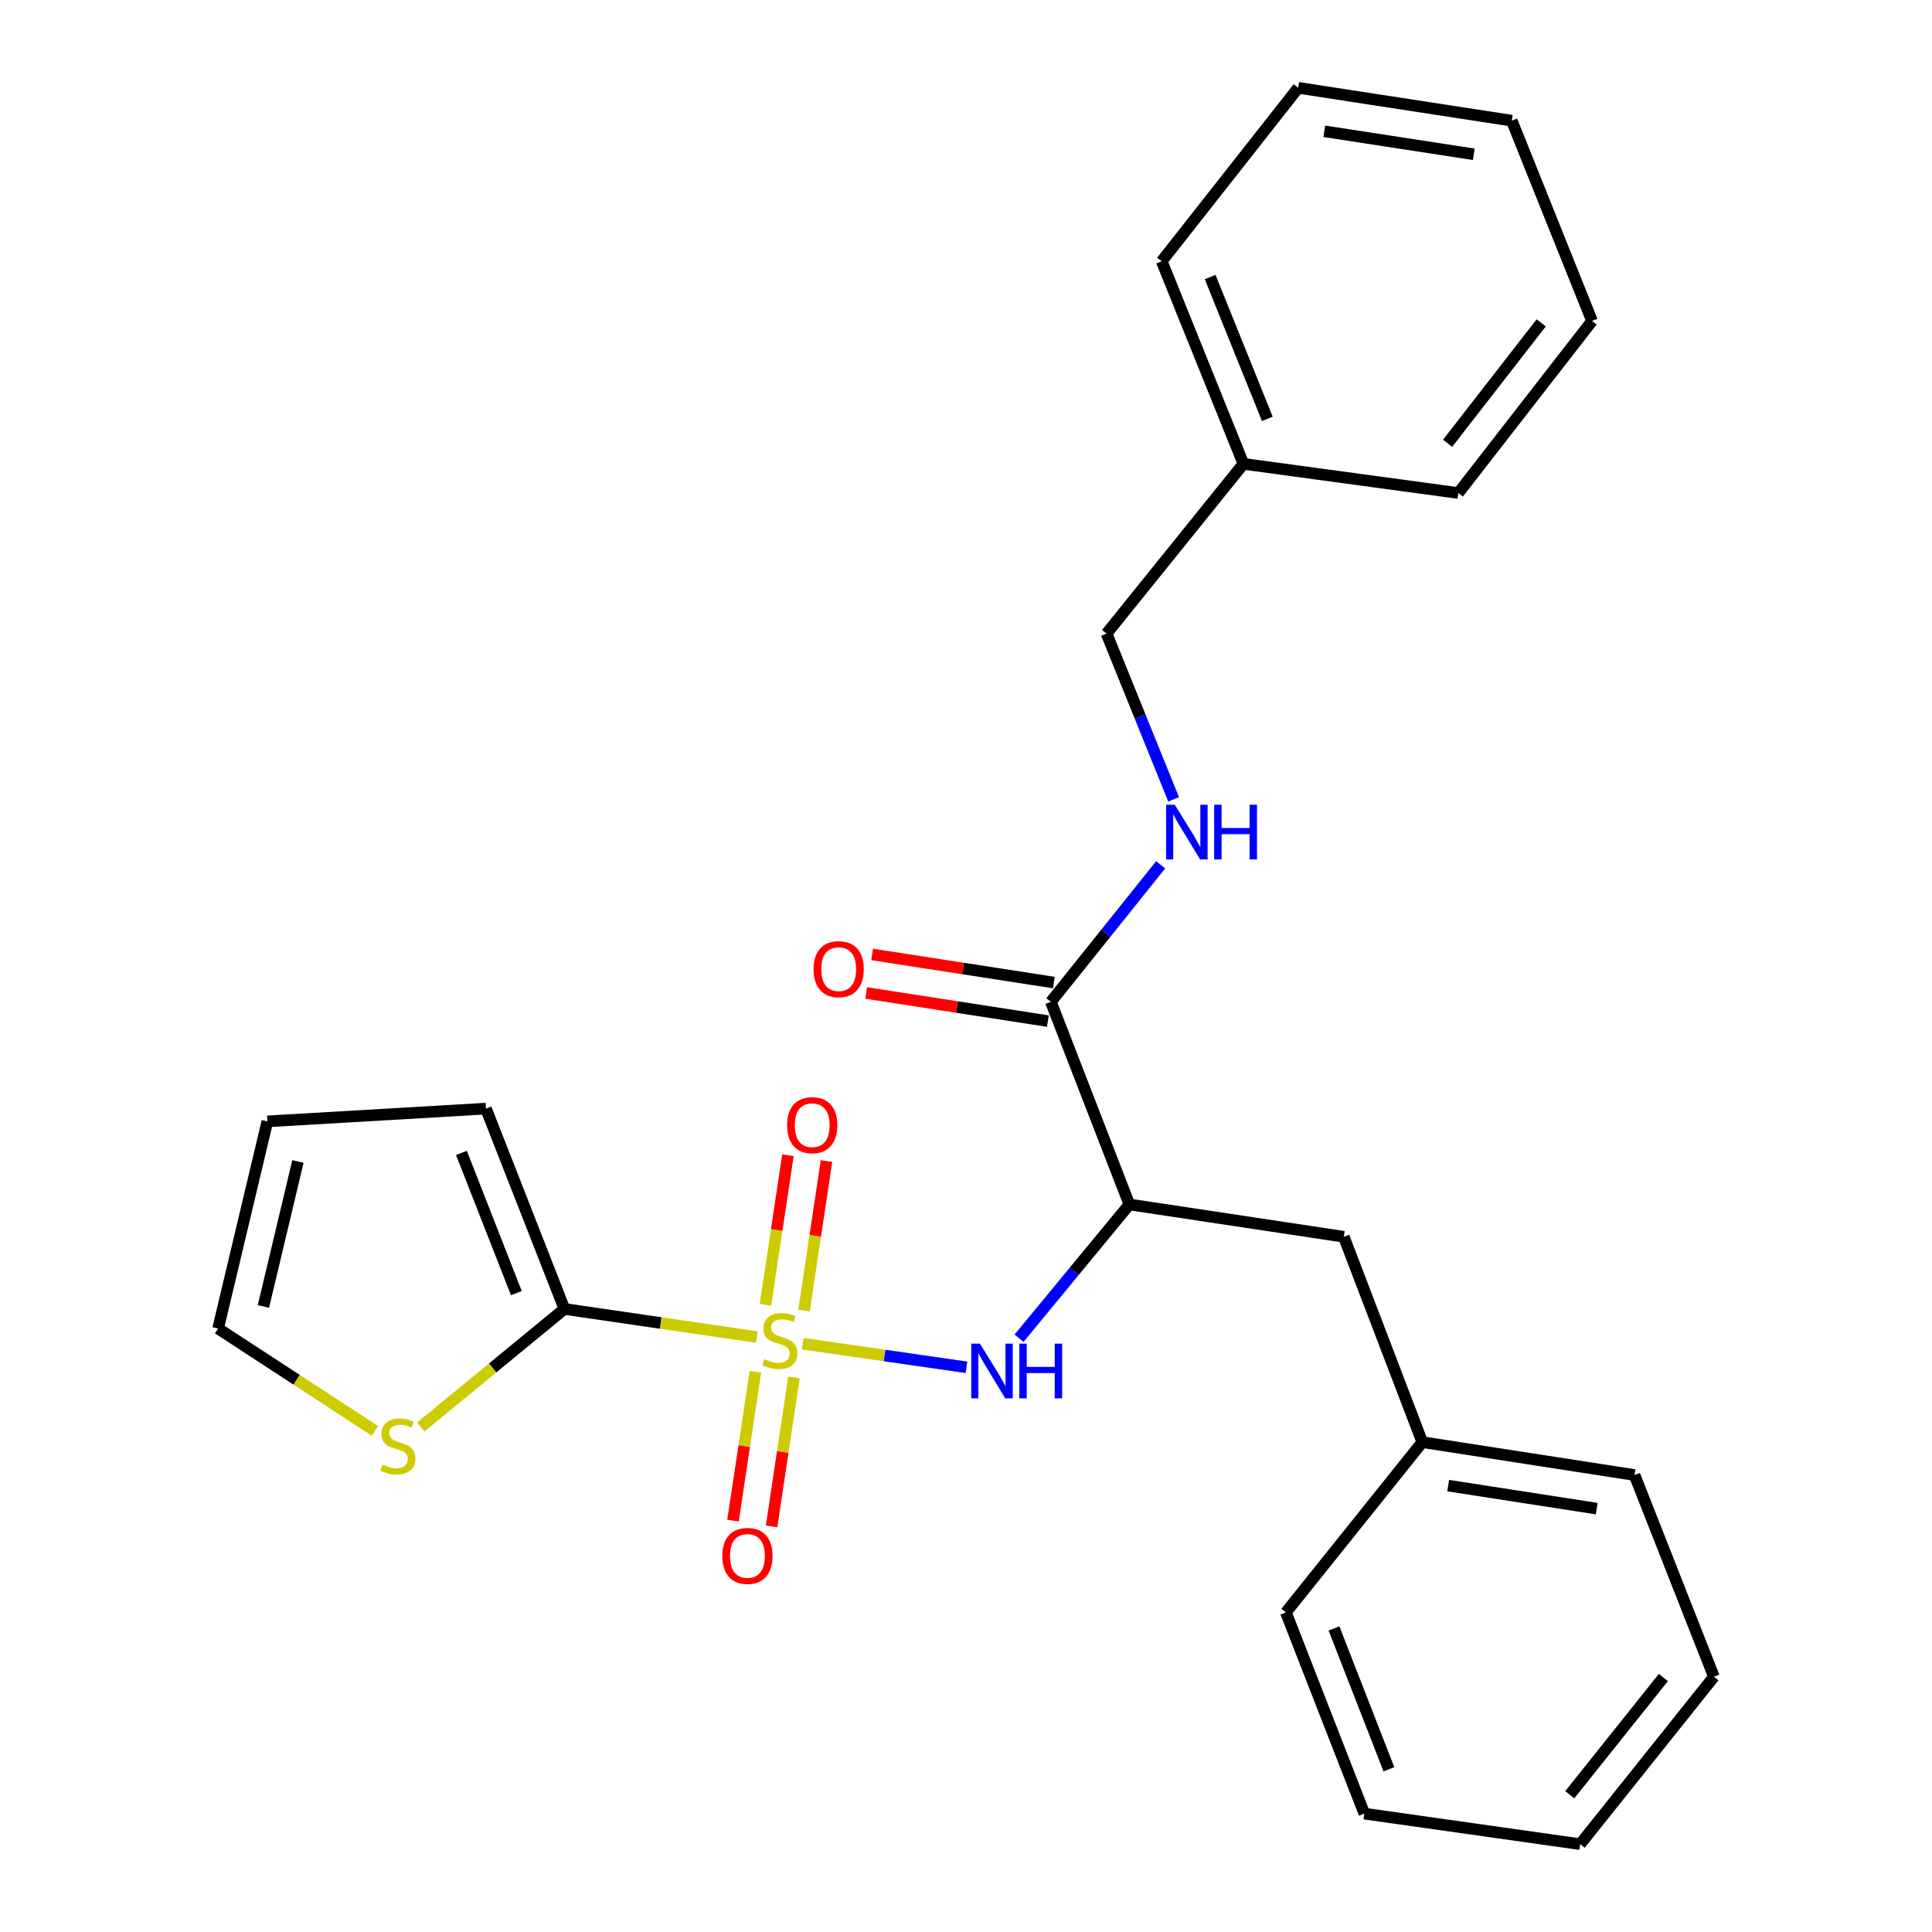 <?xml version='1.0' encoding='iso-8859-1'?>
<svg version='1.1' baseProfile='full'
              xmlns='http://www.w3.org/2000/svg'
                      xmlns:rdkit='http://www.rdkit.org/xml'
                      xmlns:xlink='http://www.w3.org/1999/xlink'
                  xml:space='preserve'
width='1000px' height='1000px' viewBox='0 0 1000 1000'>
<!-- END OF HEADER -->
<rect style='opacity:1.0;fill:#FFFFFF;stroke:none' width='1000' height='1000' x='0' y='0'> </rect>
<path class='bond-0' d='M 391.731,692.05 L 341.94,684.778' style='fill:none;fill-rule:evenodd;stroke:#CCCC00;stroke-width:6px;stroke-linecap:butt;stroke-linejoin:miter;stroke-opacity:1' />
<path class='bond-0' d='M 341.94,684.778 L 292.15,677.505' style='fill:none;fill-rule:evenodd;stroke:#000000;stroke-width:6px;stroke-linecap:butt;stroke-linejoin:miter;stroke-opacity:1' />
<path class='bond-1' d='M 415.482,695.497 L 457.862,701.607' style='fill:none;fill-rule:evenodd;stroke:#CCCC00;stroke-width:6px;stroke-linecap:butt;stroke-linejoin:miter;stroke-opacity:1' />
<path class='bond-1' d='M 457.862,701.607 L 500.242,707.717' style='fill:none;fill-rule:evenodd;stroke:#0000FF;stroke-width:6px;stroke-linecap:butt;stroke-linejoin:miter;stroke-opacity:1' />
<path class='bond-5' d='M 390.987,709.986 L 385.195,748.531' style='fill:none;fill-rule:evenodd;stroke:#CCCC00;stroke-width:6px;stroke-linecap:butt;stroke-linejoin:miter;stroke-opacity:1' />
<path class='bond-5' d='M 385.195,748.531 L 379.402,787.075' style='fill:none;fill-rule:evenodd;stroke:#FF0000;stroke-width:6px;stroke-linecap:butt;stroke-linejoin:miter;stroke-opacity:1' />
<path class='bond-5' d='M 410.948,712.986 L 405.155,751.53' style='fill:none;fill-rule:evenodd;stroke:#CCCC00;stroke-width:6px;stroke-linecap:butt;stroke-linejoin:miter;stroke-opacity:1' />
<path class='bond-5' d='M 405.155,751.53 L 399.363,790.075' style='fill:none;fill-rule:evenodd;stroke:#FF0000;stroke-width:6px;stroke-linecap:butt;stroke-linejoin:miter;stroke-opacity:1' />
<path class='bond-6' d='M 416.155,678.351 L 421.974,639.656' style='fill:none;fill-rule:evenodd;stroke:#CCCC00;stroke-width:6px;stroke-linecap:butt;stroke-linejoin:miter;stroke-opacity:1' />
<path class='bond-6' d='M 421.974,639.656 L 427.793,600.961' style='fill:none;fill-rule:evenodd;stroke:#FF0000;stroke-width:6px;stroke-linecap:butt;stroke-linejoin:miter;stroke-opacity:1' />
<path class='bond-6' d='M 396.194,675.349 L 402.014,636.654' style='fill:none;fill-rule:evenodd;stroke:#CCCC00;stroke-width:6px;stroke-linecap:butt;stroke-linejoin:miter;stroke-opacity:1' />
<path class='bond-6' d='M 402.014,636.654 L 407.833,597.959' style='fill:none;fill-rule:evenodd;stroke:#FF0000;stroke-width:6px;stroke-linecap:butt;stroke-linejoin:miter;stroke-opacity:1' />
<path class='bond-4' d='M 292.15,677.505 L 254.978,708.053' style='fill:none;fill-rule:evenodd;stroke:#000000;stroke-width:6px;stroke-linecap:butt;stroke-linejoin:miter;stroke-opacity:1' />
<path class='bond-4' d='M 254.978,708.053 L 217.807,738.6' style='fill:none;fill-rule:evenodd;stroke:#CCCC00;stroke-width:6px;stroke-linecap:butt;stroke-linejoin:miter;stroke-opacity:1' />
<path class='bond-9' d='M 292.15,677.505 L 251.533,573.821' style='fill:none;fill-rule:evenodd;stroke:#000000;stroke-width:6px;stroke-linecap:butt;stroke-linejoin:miter;stroke-opacity:1' />
<path class='bond-9' d='M 267.263,669.315 L 238.831,596.736' style='fill:none;fill-rule:evenodd;stroke:#000000;stroke-width:6px;stroke-linecap:butt;stroke-linejoin:miter;stroke-opacity:1' />
<path class='bond-2' d='M 527.442,692.668 L 556.003,658.044' style='fill:none;fill-rule:evenodd;stroke:#0000FF;stroke-width:6px;stroke-linecap:butt;stroke-linejoin:miter;stroke-opacity:1' />
<path class='bond-2' d='M 556.003,658.044 L 584.564,623.421' style='fill:none;fill-rule:evenodd;stroke:#000000;stroke-width:6px;stroke-linecap:butt;stroke-linejoin:miter;stroke-opacity:1' />
<path class='bond-3' d='M 584.564,623.421 L 543.925,518.548' style='fill:none;fill-rule:evenodd;stroke:#000000;stroke-width:6px;stroke-linecap:butt;stroke-linejoin:miter;stroke-opacity:1' />
<path class='bond-8' d='M 584.564,623.421 L 695.549,640.152' style='fill:none;fill-rule:evenodd;stroke:#000000;stroke-width:6px;stroke-linecap:butt;stroke-linejoin:miter;stroke-opacity:1' />
<path class='bond-7' d='M 543.925,518.548 L 572.343,483.077' style='fill:none;fill-rule:evenodd;stroke:#000000;stroke-width:6px;stroke-linecap:butt;stroke-linejoin:miter;stroke-opacity:1' />
<path class='bond-7' d='M 572.343,483.077 L 600.76,447.606' style='fill:none;fill-rule:evenodd;stroke:#0000FF;stroke-width:6px;stroke-linecap:butt;stroke-linejoin:miter;stroke-opacity:1' />
<path class='bond-11' d='M 545.469,508.574 L 498.443,501.295' style='fill:none;fill-rule:evenodd;stroke:#000000;stroke-width:6px;stroke-linecap:butt;stroke-linejoin:miter;stroke-opacity:1' />
<path class='bond-11' d='M 498.443,501.295 L 451.418,494.016' style='fill:none;fill-rule:evenodd;stroke:#FF0000;stroke-width:6px;stroke-linecap:butt;stroke-linejoin:miter;stroke-opacity:1' />
<path class='bond-11' d='M 542.381,528.522 L 495.356,521.243' style='fill:none;fill-rule:evenodd;stroke:#000000;stroke-width:6px;stroke-linecap:butt;stroke-linejoin:miter;stroke-opacity:1' />
<path class='bond-11' d='M 495.356,521.243 L 448.33,513.964' style='fill:none;fill-rule:evenodd;stroke:#FF0000;stroke-width:6px;stroke-linecap:butt;stroke-linejoin:miter;stroke-opacity:1' />
<path class='bond-10' d='M 194.079,740.618 L 153.482,714.131' style='fill:none;fill-rule:evenodd;stroke:#CCCC00;stroke-width:6px;stroke-linecap:butt;stroke-linejoin:miter;stroke-opacity:1' />
<path class='bond-10' d='M 153.482,714.131 L 112.884,687.643' style='fill:none;fill-rule:evenodd;stroke:#000000;stroke-width:6px;stroke-linecap:butt;stroke-linejoin:miter;stroke-opacity:1' />
<path class='bond-13' d='M 607.464,413.756 L 590.105,370.85' style='fill:none;fill-rule:evenodd;stroke:#0000FF;stroke-width:6px;stroke-linecap:butt;stroke-linejoin:miter;stroke-opacity:1' />
<path class='bond-13' d='M 590.105,370.85 L 572.745,327.945' style='fill:none;fill-rule:evenodd;stroke:#000000;stroke-width:6px;stroke-linecap:butt;stroke-linejoin:miter;stroke-opacity:1' />
<path class='bond-14' d='M 695.549,640.152 L 736.188,746.449' style='fill:none;fill-rule:evenodd;stroke:#000000;stroke-width:6px;stroke-linecap:butt;stroke-linejoin:miter;stroke-opacity:1' />
<path class='bond-12' d='M 251.533,573.821 L 138.396,580.426' style='fill:none;fill-rule:evenodd;stroke:#000000;stroke-width:6px;stroke-linecap:butt;stroke-linejoin:miter;stroke-opacity:1' />
<path class='bond-26' d='M 112.884,687.643 L 138.396,580.426' style='fill:none;fill-rule:evenodd;stroke:#000000;stroke-width:6px;stroke-linecap:butt;stroke-linejoin:miter;stroke-opacity:1' />
<path class='bond-26' d='M 136.347,676.233 L 154.206,601.181' style='fill:none;fill-rule:evenodd;stroke:#000000;stroke-width:6px;stroke-linecap:butt;stroke-linejoin:miter;stroke-opacity:1' />
<path class='bond-15' d='M 572.745,327.945 L 643.594,240.084' style='fill:none;fill-rule:evenodd;stroke:#000000;stroke-width:6px;stroke-linecap:butt;stroke-linejoin:miter;stroke-opacity:1' />
<path class='bond-16' d='M 736.188,746.449 L 846.028,763.471' style='fill:none;fill-rule:evenodd;stroke:#000000;stroke-width:6px;stroke-linecap:butt;stroke-linejoin:miter;stroke-opacity:1' />
<path class='bond-16' d='M 749.573,768.949 L 826.461,780.865' style='fill:none;fill-rule:evenodd;stroke:#000000;stroke-width:6px;stroke-linecap:butt;stroke-linejoin:miter;stroke-opacity:1' />
<path class='bond-17' d='M 736.188,746.449 L 665.574,834.579' style='fill:none;fill-rule:evenodd;stroke:#000000;stroke-width:6px;stroke-linecap:butt;stroke-linejoin:miter;stroke-opacity:1' />
<path class='bond-18' d='M 643.594,240.084 L 601.307,135.222' style='fill:none;fill-rule:evenodd;stroke:#000000;stroke-width:6px;stroke-linecap:butt;stroke-linejoin:miter;stroke-opacity:1' />
<path class='bond-18' d='M 655.971,216.805 L 626.37,143.402' style='fill:none;fill-rule:evenodd;stroke:#000000;stroke-width:6px;stroke-linecap:butt;stroke-linejoin:miter;stroke-opacity:1' />
<path class='bond-19' d='M 643.594,240.084 L 754.825,255.189' style='fill:none;fill-rule:evenodd;stroke:#000000;stroke-width:6px;stroke-linecap:butt;stroke-linejoin:miter;stroke-opacity:1' />
<path class='bond-21' d='M 846.028,763.471 L 887.116,867.873' style='fill:none;fill-rule:evenodd;stroke:#000000;stroke-width:6px;stroke-linecap:butt;stroke-linejoin:miter;stroke-opacity:1' />
<path class='bond-20' d='M 665.574,834.579 L 706.179,938.723' style='fill:none;fill-rule:evenodd;stroke:#000000;stroke-width:6px;stroke-linecap:butt;stroke-linejoin:miter;stroke-opacity:1' />
<path class='bond-20' d='M 690.471,842.868 L 718.895,915.769' style='fill:none;fill-rule:evenodd;stroke:#000000;stroke-width:6px;stroke-linecap:butt;stroke-linejoin:miter;stroke-opacity:1' />
<path class='bond-22' d='M 601.307,135.222 L 671.943,45.455' style='fill:none;fill-rule:evenodd;stroke:#000000;stroke-width:6px;stroke-linecap:butt;stroke-linejoin:miter;stroke-opacity:1' />
<path class='bond-23' d='M 754.825,255.189 L 824.049,166.139' style='fill:none;fill-rule:evenodd;stroke:#000000;stroke-width:6px;stroke-linecap:butt;stroke-linejoin:miter;stroke-opacity:1' />
<path class='bond-23' d='M 749.273,229.443 L 797.729,167.108' style='fill:none;fill-rule:evenodd;stroke:#000000;stroke-width:6px;stroke-linecap:butt;stroke-linejoin:miter;stroke-opacity:1' />
<path class='bond-24' d='M 706.179,938.723 L 817.892,954.545' style='fill:none;fill-rule:evenodd;stroke:#000000;stroke-width:6px;stroke-linecap:butt;stroke-linejoin:miter;stroke-opacity:1' />
<path class='bond-27' d='M 887.116,867.873 L 817.892,954.545' style='fill:none;fill-rule:evenodd;stroke:#000000;stroke-width:6px;stroke-linecap:butt;stroke-linejoin:miter;stroke-opacity:1' />
<path class='bond-27' d='M 860.961,868.277 L 812.504,928.948' style='fill:none;fill-rule:evenodd;stroke:#000000;stroke-width:6px;stroke-linecap:butt;stroke-linejoin:miter;stroke-opacity:1' />
<path class='bond-28' d='M 671.943,45.455 L 782.49,62.466' style='fill:none;fill-rule:evenodd;stroke:#000000;stroke-width:6px;stroke-linecap:butt;stroke-linejoin:miter;stroke-opacity:1' />
<path class='bond-28' d='M 685.455,67.957 L 762.838,79.865' style='fill:none;fill-rule:evenodd;stroke:#000000;stroke-width:6px;stroke-linecap:butt;stroke-linejoin:miter;stroke-opacity:1' />
<path class='bond-25' d='M 824.049,166.139 L 782.49,62.466' style='fill:none;fill-rule:evenodd;stroke:#000000;stroke-width:6px;stroke-linecap:butt;stroke-linejoin:miter;stroke-opacity:1' />
<path  class='atom-0' d='M 395.627 703.508
Q 395.947 703.628, 397.267 704.188
Q 398.587 704.748, 400.027 705.108
Q 401.507 705.428, 402.947 705.428
Q 405.627 705.428, 407.187 704.148
Q 408.747 702.828, 408.747 700.548
Q 408.747 698.988, 407.947 698.028
Q 407.187 697.068, 405.987 696.548
Q 404.787 696.028, 402.787 695.428
Q 400.267 694.668, 398.747 693.948
Q 397.267 693.228, 396.187 691.708
Q 395.147 690.188, 395.147 687.628
Q 395.147 684.068, 397.547 681.868
Q 399.987 679.668, 404.787 679.668
Q 408.067 679.668, 411.787 681.228
L 410.867 684.308
Q 407.467 682.908, 404.907 682.908
Q 402.147 682.908, 400.627 684.068
Q 399.107 685.188, 399.147 687.148
Q 399.147 688.668, 399.907 689.588
Q 400.707 690.508, 401.827 691.028
Q 402.987 691.548, 404.907 692.148
Q 407.467 692.948, 408.987 693.748
Q 410.507 694.548, 411.587 696.188
Q 412.707 697.788, 412.707 700.548
Q 412.707 704.468, 410.067 706.588
Q 407.467 708.668, 403.107 708.668
Q 400.587 708.668, 398.667 708.108
Q 396.787 707.588, 394.547 706.668
L 395.627 703.508
' fill='#CCCC00'/>
<path  class='atom-2' d='M 507.197 695.462
L 516.477 710.462
Q 517.397 711.942, 518.877 714.622
Q 520.357 717.302, 520.437 717.462
L 520.437 695.462
L 524.197 695.462
L 524.197 723.782
L 520.317 723.782
L 510.357 707.382
Q 509.197 705.462, 507.957 703.262
Q 506.757 701.062, 506.397 700.382
L 506.397 723.782
L 502.717 723.782
L 502.717 695.462
L 507.197 695.462
' fill='#0000FF'/>
<path  class='atom-2' d='M 527.597 695.462
L 531.437 695.462
L 531.437 707.502
L 545.917 707.502
L 545.917 695.462
L 549.757 695.462
L 549.757 723.782
L 545.917 723.782
L 545.917 710.702
L 531.437 710.702
L 531.437 723.782
L 527.597 723.782
L 527.597 695.462
' fill='#0000FF'/>
<path  class='atom-5' d='M 197.937 758.075
Q 198.257 758.195, 199.577 758.755
Q 200.897 759.315, 202.337 759.675
Q 203.817 759.995, 205.257 759.995
Q 207.937 759.995, 209.497 758.715
Q 211.057 757.395, 211.057 755.115
Q 211.057 753.555, 210.257 752.595
Q 209.497 751.635, 208.297 751.115
Q 207.097 750.595, 205.097 749.995
Q 202.577 749.235, 201.057 748.515
Q 199.577 747.795, 198.497 746.275
Q 197.457 744.755, 197.457 742.195
Q 197.457 738.635, 199.857 736.435
Q 202.297 734.235, 207.097 734.235
Q 210.377 734.235, 214.097 735.795
L 213.177 738.875
Q 209.777 737.475, 207.217 737.475
Q 204.457 737.475, 202.937 738.635
Q 201.417 739.755, 201.457 741.715
Q 201.457 743.235, 202.217 744.155
Q 203.017 745.075, 204.137 745.595
Q 205.297 746.115, 207.217 746.715
Q 209.777 747.515, 211.297 748.315
Q 212.817 749.115, 213.897 750.755
Q 215.017 752.355, 215.017 755.115
Q 215.017 759.035, 212.377 761.155
Q 209.777 763.235, 205.417 763.235
Q 202.897 763.235, 200.977 762.675
Q 199.097 762.155, 196.857 761.235
L 197.937 758.075
' fill='#CCCC00'/>
<path  class='atom-6' d='M 373.874 805.346
Q 373.874 798.546, 377.234 794.746
Q 380.594 790.946, 386.874 790.946
Q 393.154 790.946, 396.514 794.746
Q 399.874 798.546, 399.874 805.346
Q 399.874 812.226, 396.474 816.146
Q 393.074 820.026, 386.874 820.026
Q 380.634 820.026, 377.234 816.146
Q 373.874 812.266, 373.874 805.346
M 386.874 816.826
Q 391.194 816.826, 393.514 813.946
Q 395.874 811.026, 395.874 805.346
Q 395.874 799.786, 393.514 796.986
Q 391.194 794.146, 386.874 794.146
Q 382.554 794.146, 380.194 796.946
Q 377.874 799.746, 377.874 805.346
Q 377.874 811.066, 380.194 813.946
Q 382.554 816.826, 386.874 816.826
' fill='#FF0000'/>
<path  class='atom-7' d='M 407.392 582.39
Q 407.392 575.59, 410.752 571.79
Q 414.112 567.99, 420.392 567.99
Q 426.672 567.99, 430.032 571.79
Q 433.392 575.59, 433.392 582.39
Q 433.392 589.27, 429.992 593.19
Q 426.592 597.07, 420.392 597.07
Q 414.152 597.07, 410.752 593.19
Q 407.392 589.31, 407.392 582.39
M 420.392 593.87
Q 424.712 593.87, 427.032 590.99
Q 429.392 588.07, 429.392 582.39
Q 429.392 576.83, 427.032 574.03
Q 424.712 571.19, 420.392 571.19
Q 416.072 571.19, 413.712 573.99
Q 411.392 576.79, 411.392 582.39
Q 411.392 588.11, 413.712 590.99
Q 416.072 593.87, 420.392 593.87
' fill='#FF0000'/>
<path  class='atom-8' d='M 608.055 416.527
L 617.335 431.527
Q 618.255 433.007, 619.735 435.687
Q 621.215 438.367, 621.295 438.527
L 621.295 416.527
L 625.055 416.527
L 625.055 444.847
L 621.175 444.847
L 611.215 428.447
Q 610.055 426.527, 608.815 424.327
Q 607.615 422.127, 607.255 421.447
L 607.255 444.847
L 603.575 444.847
L 603.575 416.527
L 608.055 416.527
' fill='#0000FF'/>
<path  class='atom-8' d='M 628.455 416.527
L 632.295 416.527
L 632.295 428.567
L 646.775 428.567
L 646.775 416.527
L 650.615 416.527
L 650.615 444.847
L 646.775 444.847
L 646.775 431.767
L 632.295 431.767
L 632.295 444.847
L 628.455 444.847
L 628.455 416.527
' fill='#0000FF'/>
<path  class='atom-12' d='M 421.096 501.628
Q 421.096 494.828, 424.456 491.028
Q 427.816 487.228, 434.096 487.228
Q 440.376 487.228, 443.736 491.028
Q 447.096 494.828, 447.096 501.628
Q 447.096 508.508, 443.696 512.428
Q 440.296 516.308, 434.096 516.308
Q 427.856 516.308, 424.456 512.428
Q 421.096 508.548, 421.096 501.628
M 434.096 513.108
Q 438.416 513.108, 440.736 510.228
Q 443.096 507.308, 443.096 501.628
Q 443.096 496.068, 440.736 493.268
Q 438.416 490.428, 434.096 490.428
Q 429.776 490.428, 427.416 493.228
Q 425.096 496.028, 425.096 501.628
Q 425.096 507.348, 427.416 510.228
Q 429.776 513.108, 434.096 513.108
' fill='#FF0000'/>
</svg>
